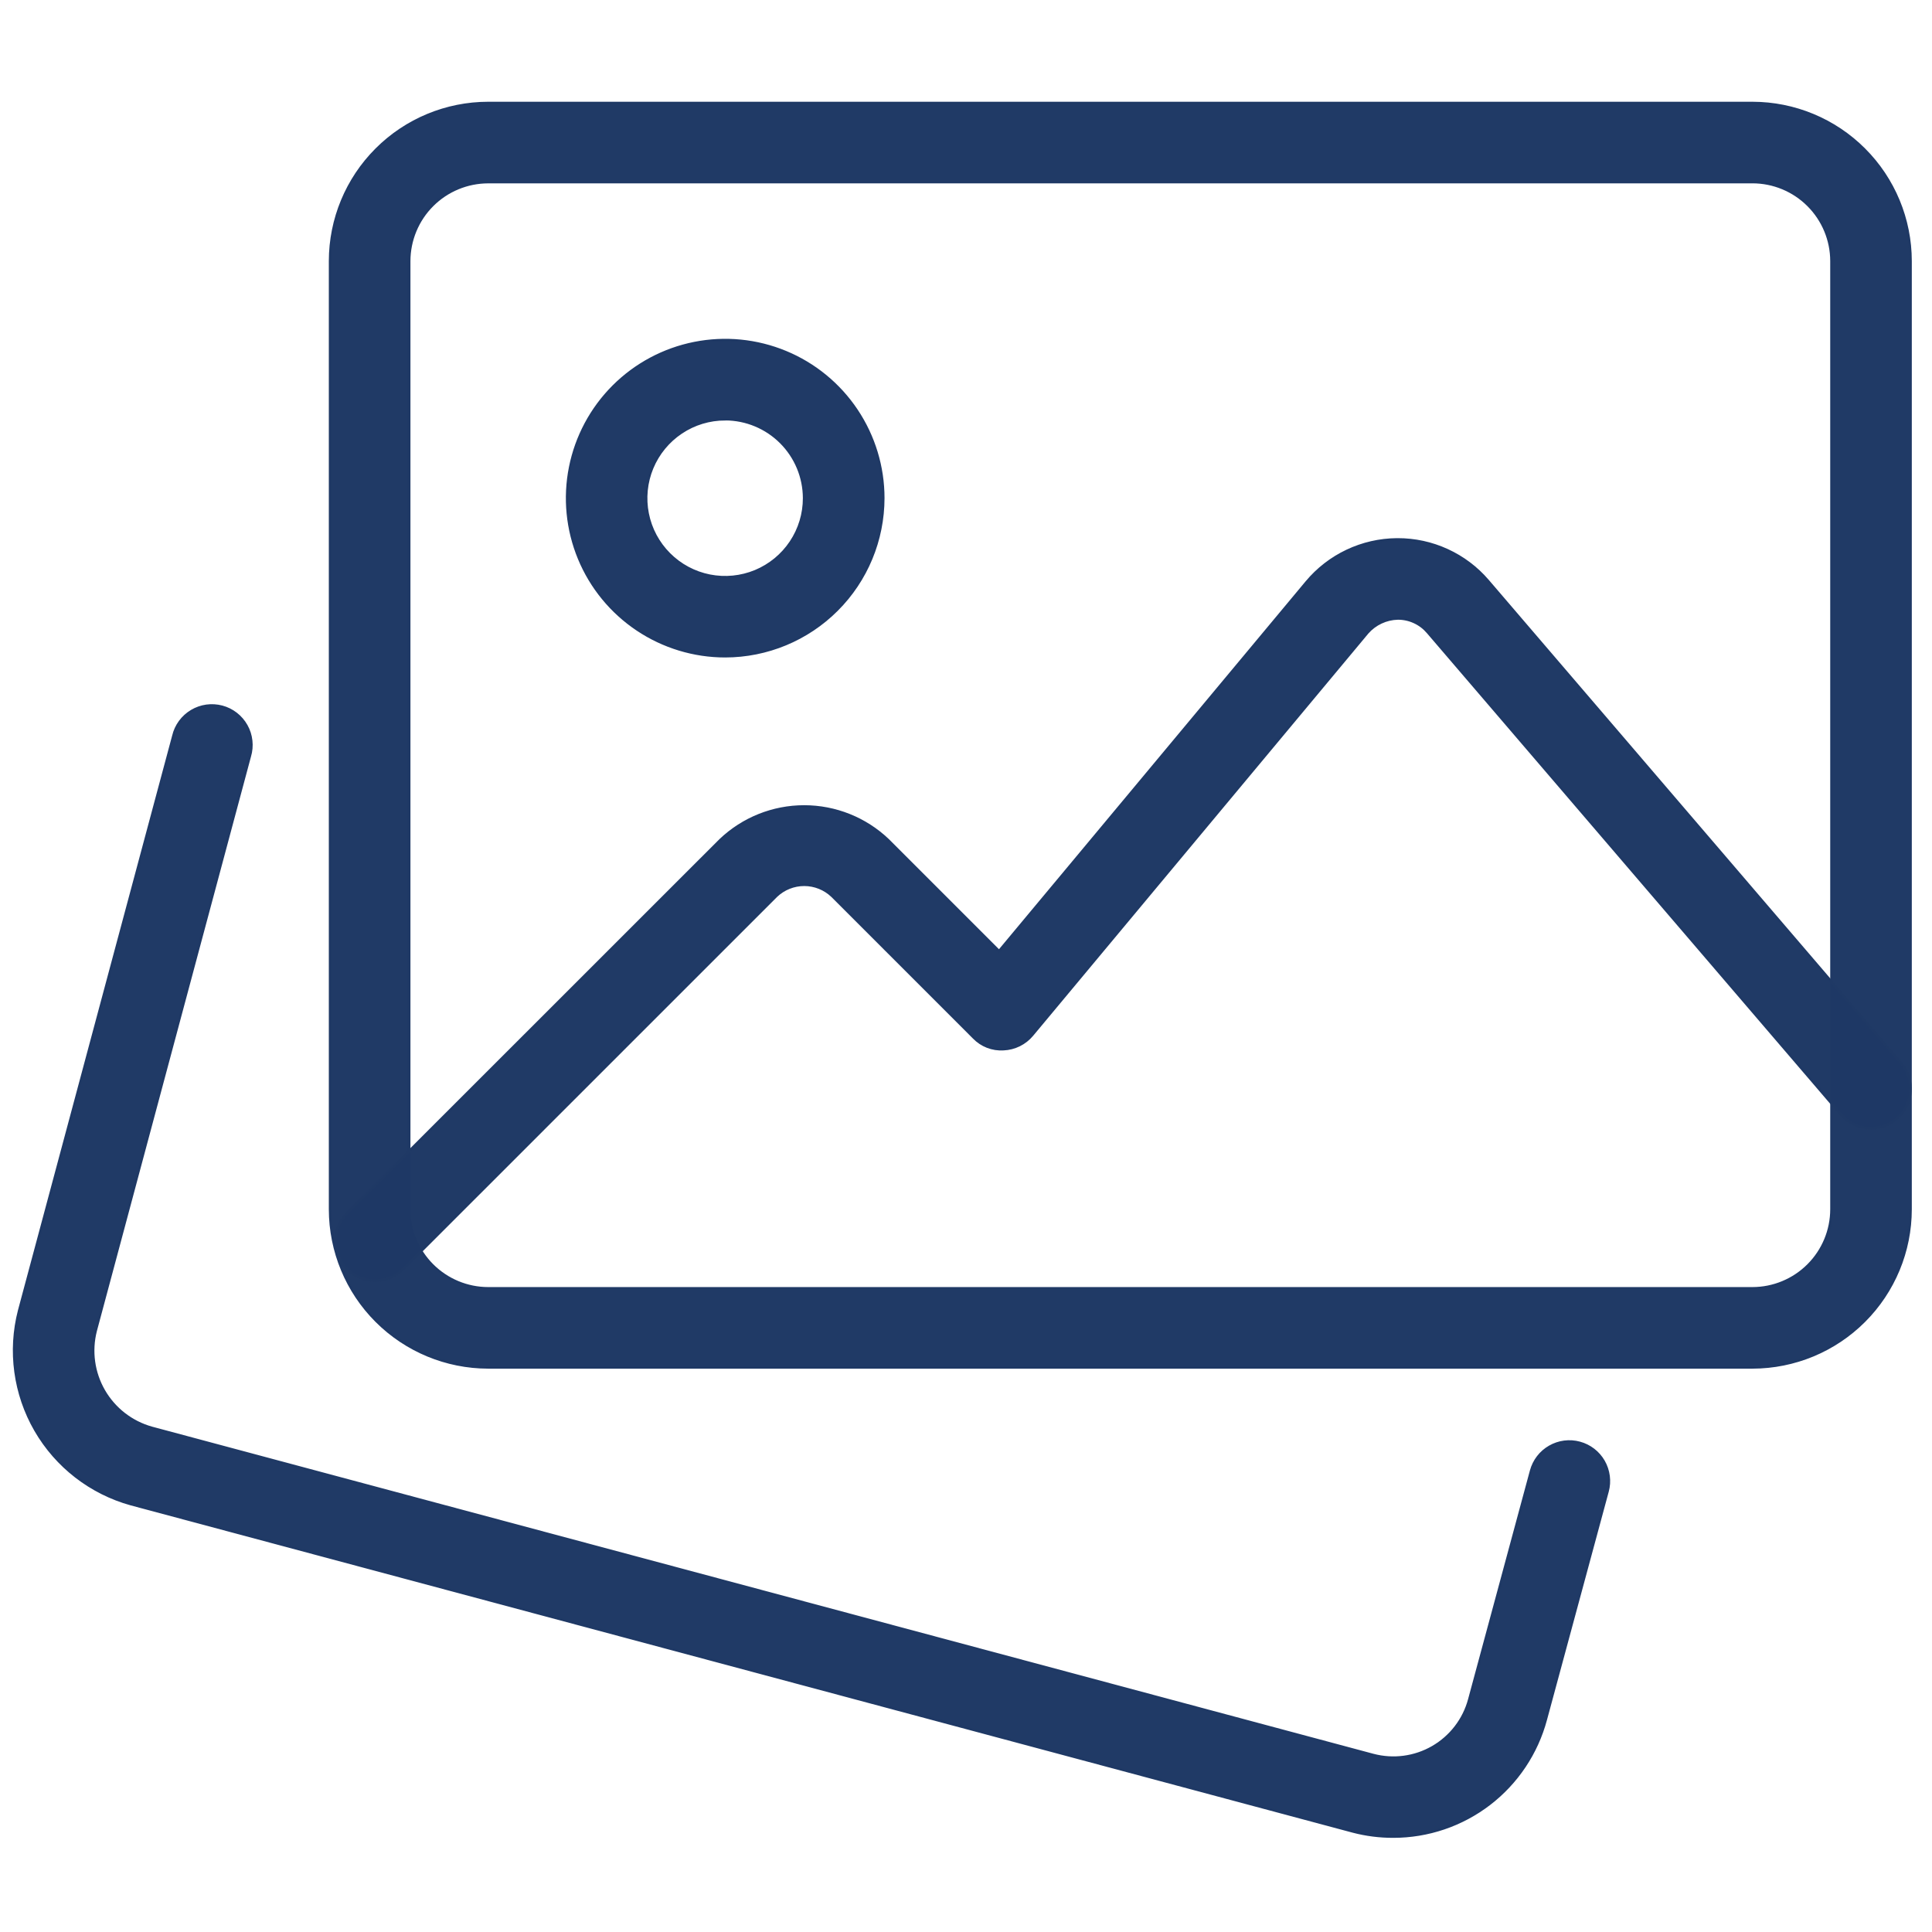 <svg width="75" height="75" viewBox="0 0 75 75" fill="none" xmlns="http://www.w3.org/2000/svg">
<g clip-path="url(#clip0_21_101)">
<path d="M54.083 71.295C53.555 71.296 53.03 71.229 52.519 71.095L5.085 58.39C3.521 57.956 2.19 56.925 1.378 55.52C0.567 54.114 0.34 52.446 0.746 50.874L6.732 28.567C6.779 28.367 6.866 28.179 6.987 28.014C7.109 27.848 7.262 27.709 7.438 27.604C7.614 27.498 7.809 27.43 8.012 27.401C8.216 27.373 8.422 27.386 8.62 27.438C8.819 27.491 9.004 27.583 9.166 27.709C9.328 27.835 9.463 27.992 9.563 28.171C9.664 28.35 9.727 28.547 9.749 28.751C9.772 28.955 9.754 29.161 9.695 29.358L3.713 51.658C3.51 52.447 3.625 53.284 4.032 53.989C4.44 54.695 5.107 55.212 5.892 55.431L53.307 68.131C54.089 68.338 54.92 68.228 55.62 67.823C56.32 67.418 56.831 66.752 57.04 65.971L59.44 57.094C59.493 56.899 59.583 56.717 59.706 56.557C59.829 56.398 59.982 56.264 60.157 56.164C60.332 56.063 60.524 55.998 60.724 55.972C60.924 55.946 61.127 55.96 61.322 56.013C61.516 56.065 61.698 56.155 61.858 56.278C62.018 56.401 62.152 56.555 62.252 56.729C62.352 56.904 62.417 57.097 62.443 57.297C62.469 57.496 62.456 57.699 62.403 57.894L60.006 66.752C59.657 68.056 58.887 69.208 57.816 70.03C56.745 70.851 55.433 71.296 54.083 71.295Z" fill="#1F3965" fill-opacity="0.99" stroke="#1F3965" stroke-width="0.1"/>
<path d="M68.031 53.081H18.95C17.323 53.079 15.764 52.432 14.614 51.282C13.463 50.132 12.817 48.573 12.815 46.946V10.135C12.817 8.508 13.463 6.949 14.614 5.799C15.764 4.648 17.323 4.002 18.95 4H68.031C69.658 4.002 71.217 4.648 72.367 5.799C73.518 6.949 74.165 8.508 74.166 10.135V46.946C74.165 48.573 73.518 50.132 72.367 51.282C71.217 52.432 69.658 53.079 68.031 53.081ZM18.95 7.068C18.137 7.07 17.358 7.393 16.783 7.968C16.208 8.543 15.885 9.322 15.883 10.135V46.946C15.884 47.759 16.208 48.539 16.783 49.114C17.358 49.689 18.138 50.013 18.951 50.014H68.031C68.844 50.013 69.624 49.689 70.199 49.114C70.774 48.539 71.098 47.759 71.099 46.946V10.135C71.098 9.322 70.774 8.542 70.199 7.967C69.624 7.392 68.844 7.068 68.031 7.067L18.95 7.068Z" fill="#1F3965" fill-opacity="0.99" stroke="#1F3965" stroke-width="0.1"/>
<path d="M28.152 25.473C26.939 25.473 25.753 25.113 24.744 24.439C23.735 23.765 22.948 22.807 22.484 21.686C22.02 20.565 21.898 19.331 22.135 18.141C22.372 16.951 22.956 15.858 23.814 15C24.672 14.142 25.765 13.558 26.955 13.321C28.145 13.084 29.379 13.206 30.5 13.67C31.621 14.134 32.579 14.921 33.253 15.93C33.927 16.939 34.287 18.125 34.287 19.338C34.285 20.965 33.639 22.524 32.488 23.674C31.338 24.825 29.779 25.471 28.152 25.473ZM28.152 16.273C27.545 16.272 26.951 16.452 26.447 16.789C25.942 17.126 25.548 17.605 25.315 18.166C25.083 18.726 25.022 19.343 25.14 19.939C25.258 20.534 25.55 21.081 25.98 21.51C26.409 21.94 26.956 22.232 27.551 22.35C28.147 22.468 28.764 22.407 29.325 22.175C29.885 21.942 30.364 21.549 30.701 21.044C31.038 20.539 31.218 19.945 31.217 19.338C31.215 18.525 30.892 17.747 30.318 17.172C29.743 16.597 28.965 16.273 28.152 16.271V16.273Z" fill="#1F3965" fill-opacity="0.99" stroke="#1F3965" stroke-width="0.1"/>
<path d="M14.559 49.715C14.255 49.716 13.959 49.627 13.706 49.458C13.453 49.29 13.256 49.051 13.14 48.77C13.023 48.49 12.993 48.181 13.052 47.883C13.112 47.586 13.258 47.312 13.473 47.098L27.965 32.61C28.842 31.774 30.007 31.308 31.218 31.308C32.429 31.308 33.594 31.774 34.471 32.61L38.784 36.923L50.724 22.597C51.152 22.084 51.687 21.67 52.292 21.384C52.896 21.098 53.556 20.947 54.224 20.941H54.259C54.922 20.94 55.578 21.082 56.181 21.359C56.784 21.635 57.321 22.038 57.753 22.541L73.798 41.264C74.063 41.573 74.195 41.974 74.164 42.38C74.133 42.786 73.943 43.163 73.634 43.428C73.325 43.693 72.924 43.825 72.518 43.794C72.112 43.763 71.735 43.573 71.47 43.264L55.426 24.542C55.282 24.373 55.104 24.238 54.902 24.146C54.701 24.053 54.482 24.006 54.26 24.008C54.036 24.014 53.816 24.066 53.614 24.161C53.411 24.256 53.23 24.392 53.082 24.56L40.067 40.178C39.931 40.342 39.761 40.475 39.57 40.57C39.379 40.664 39.17 40.718 38.957 40.727C38.744 40.74 38.53 40.707 38.331 40.63C38.132 40.552 37.952 40.433 37.804 40.279L32.304 34.779C32.011 34.501 31.623 34.346 31.22 34.346C30.816 34.346 30.428 34.501 30.135 34.779L15.646 49.267C15.504 49.409 15.335 49.522 15.149 49.599C14.963 49.676 14.764 49.715 14.563 49.715H14.559Z" fill="#1F3965" fill-opacity="0.99" stroke="#1F3965" stroke-width="0.1"/>
</g>
<defs>
<clipPath id="clip0_21_101">
<rect width="75" height="75" fill="white"/>
</clipPath>
</defs>
</svg>
